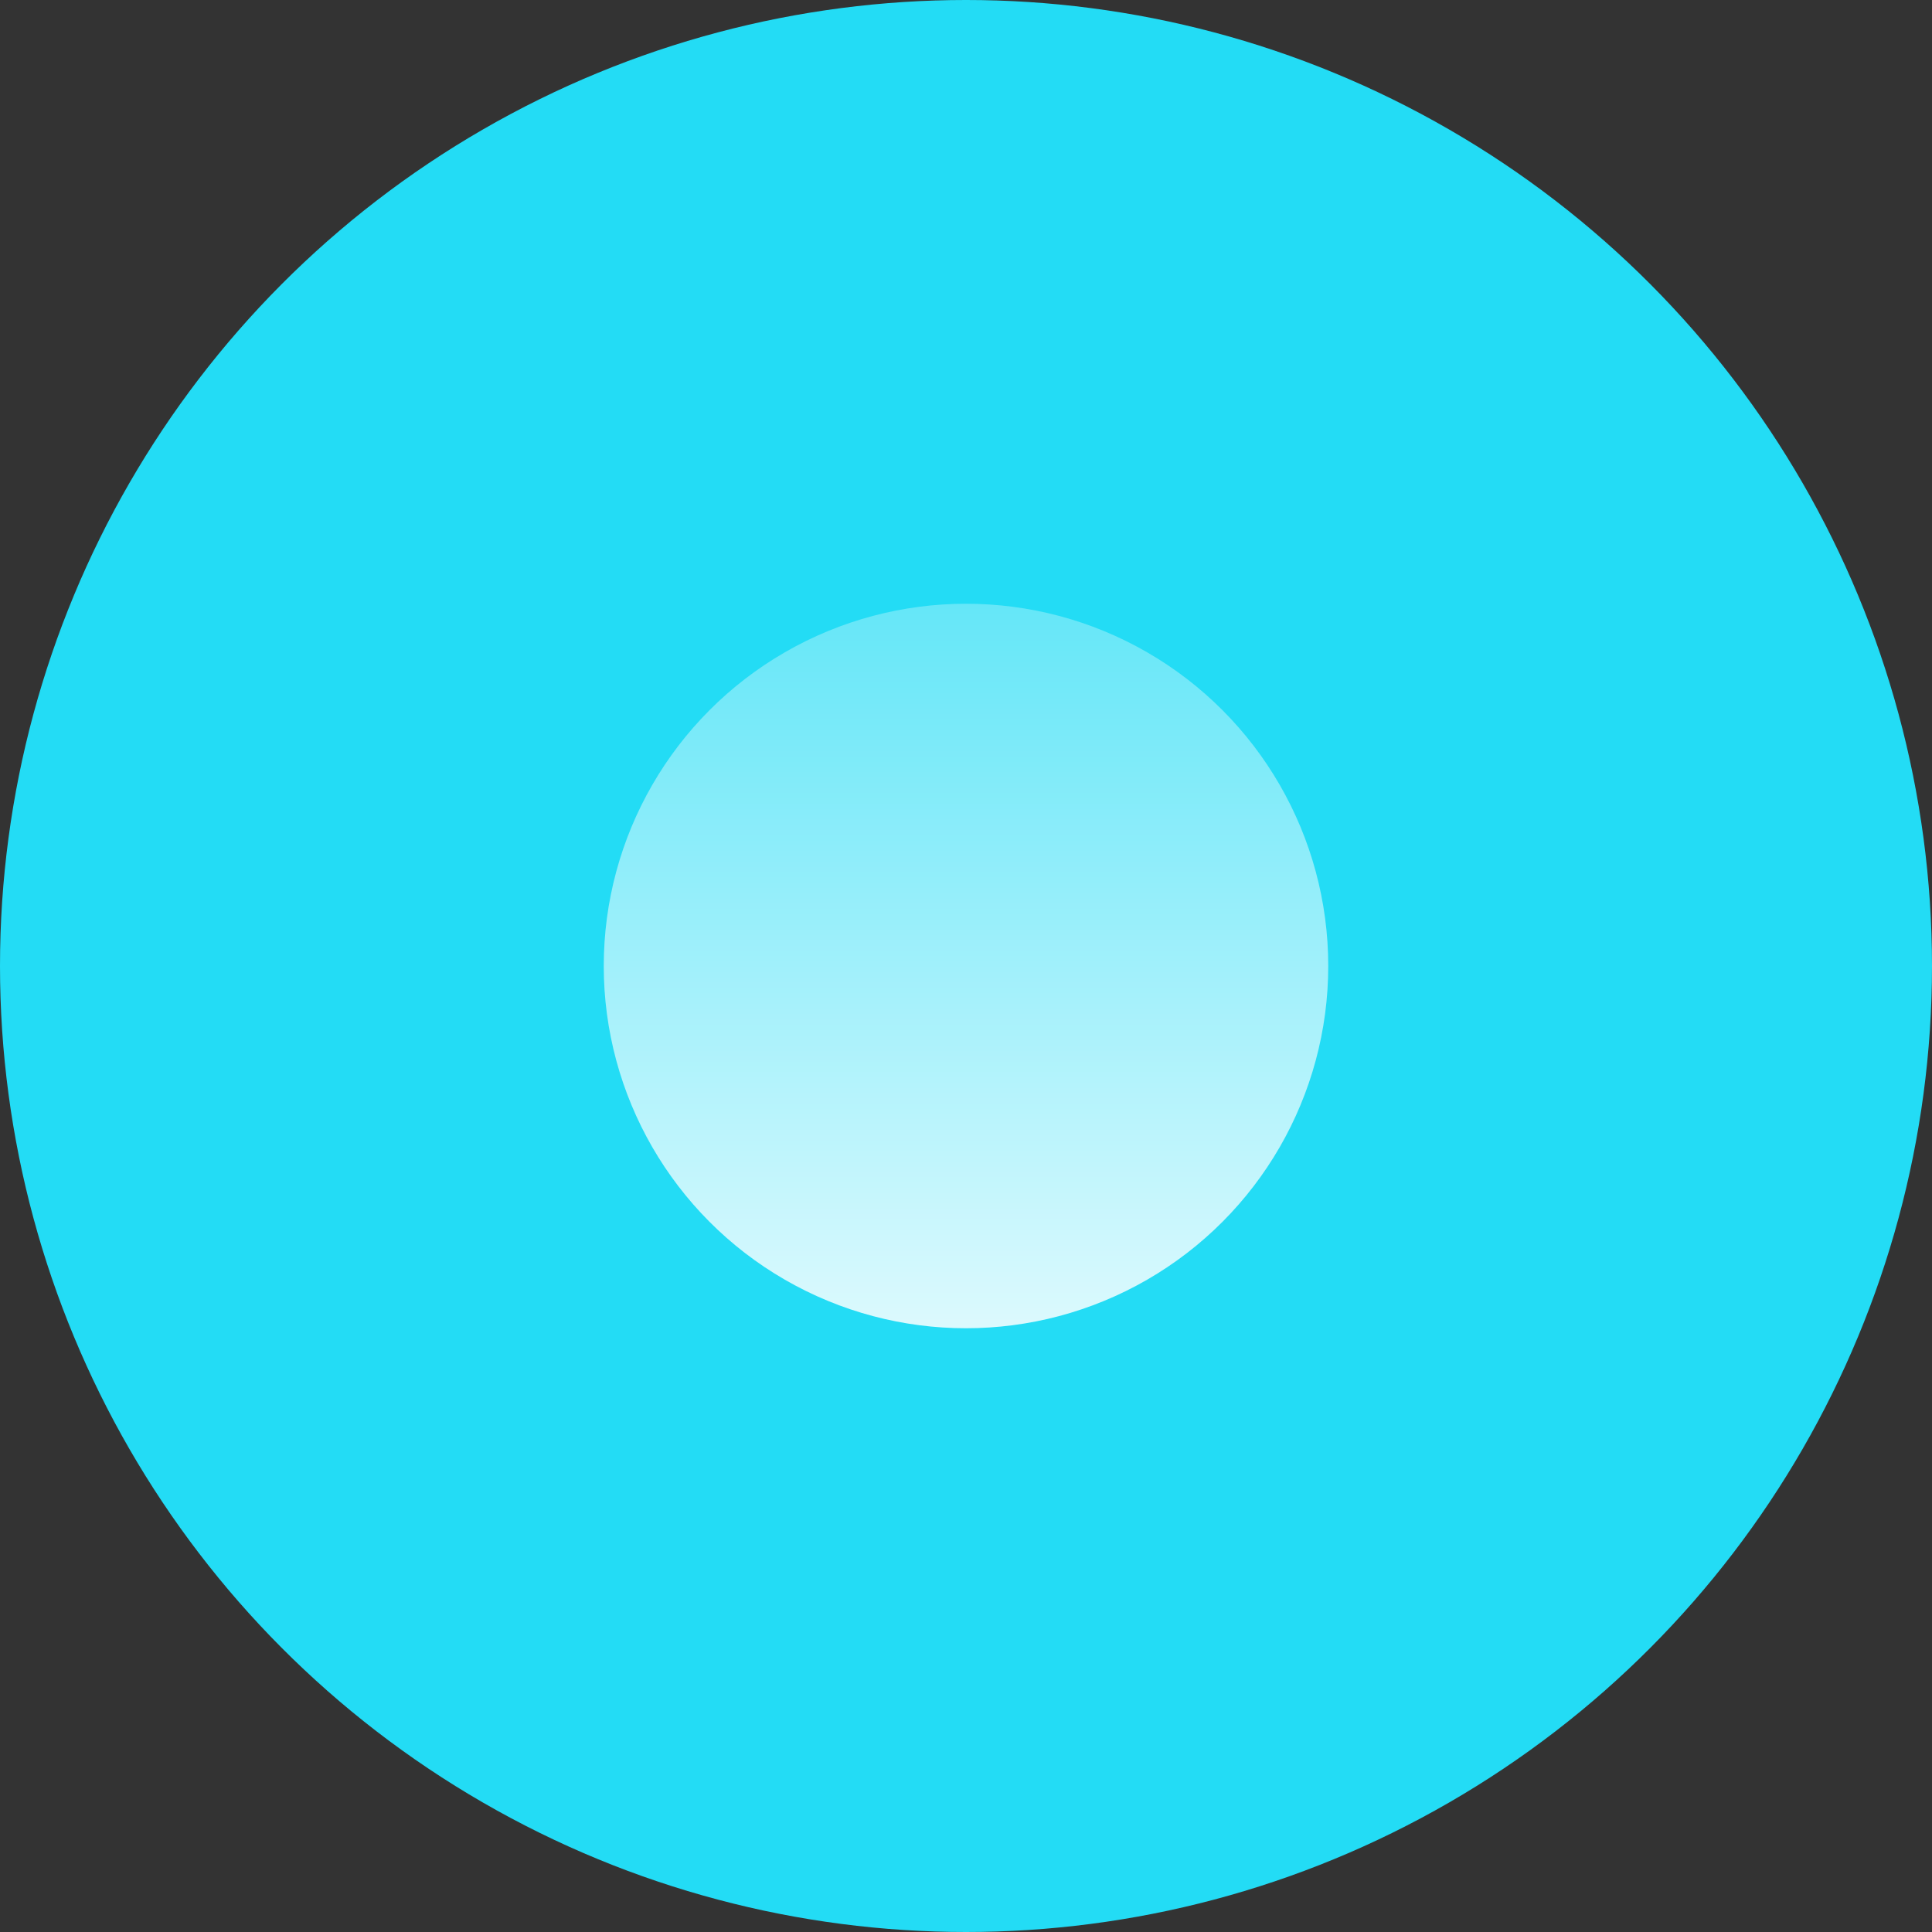 <svg width="32" height="32" viewBox="0 0 32 32" fill="none" xmlns="http://www.w3.org/2000/svg">
<rect x="0" y="0" width="32" height="32" fill="#333333" stroke="none"/>
<circle cx="16" cy="16" r="16" fill="#23DCF5"/>
<circle cx="16" cy="16" r="6" fill="url(#paint0_linear_7367_92556)"/>
<defs>
<linearGradient id="paint0_linear_7367_92556" x1="16" y1="10" x2="16" y2="22" gradientUnits="userSpaceOnUse">
<stop stop-color="white" stop-opacity="0.3"/>
<stop offset="1" stop-color="white" stop-opacity="0.84"/>
</linearGradient>
</defs>
</svg>
